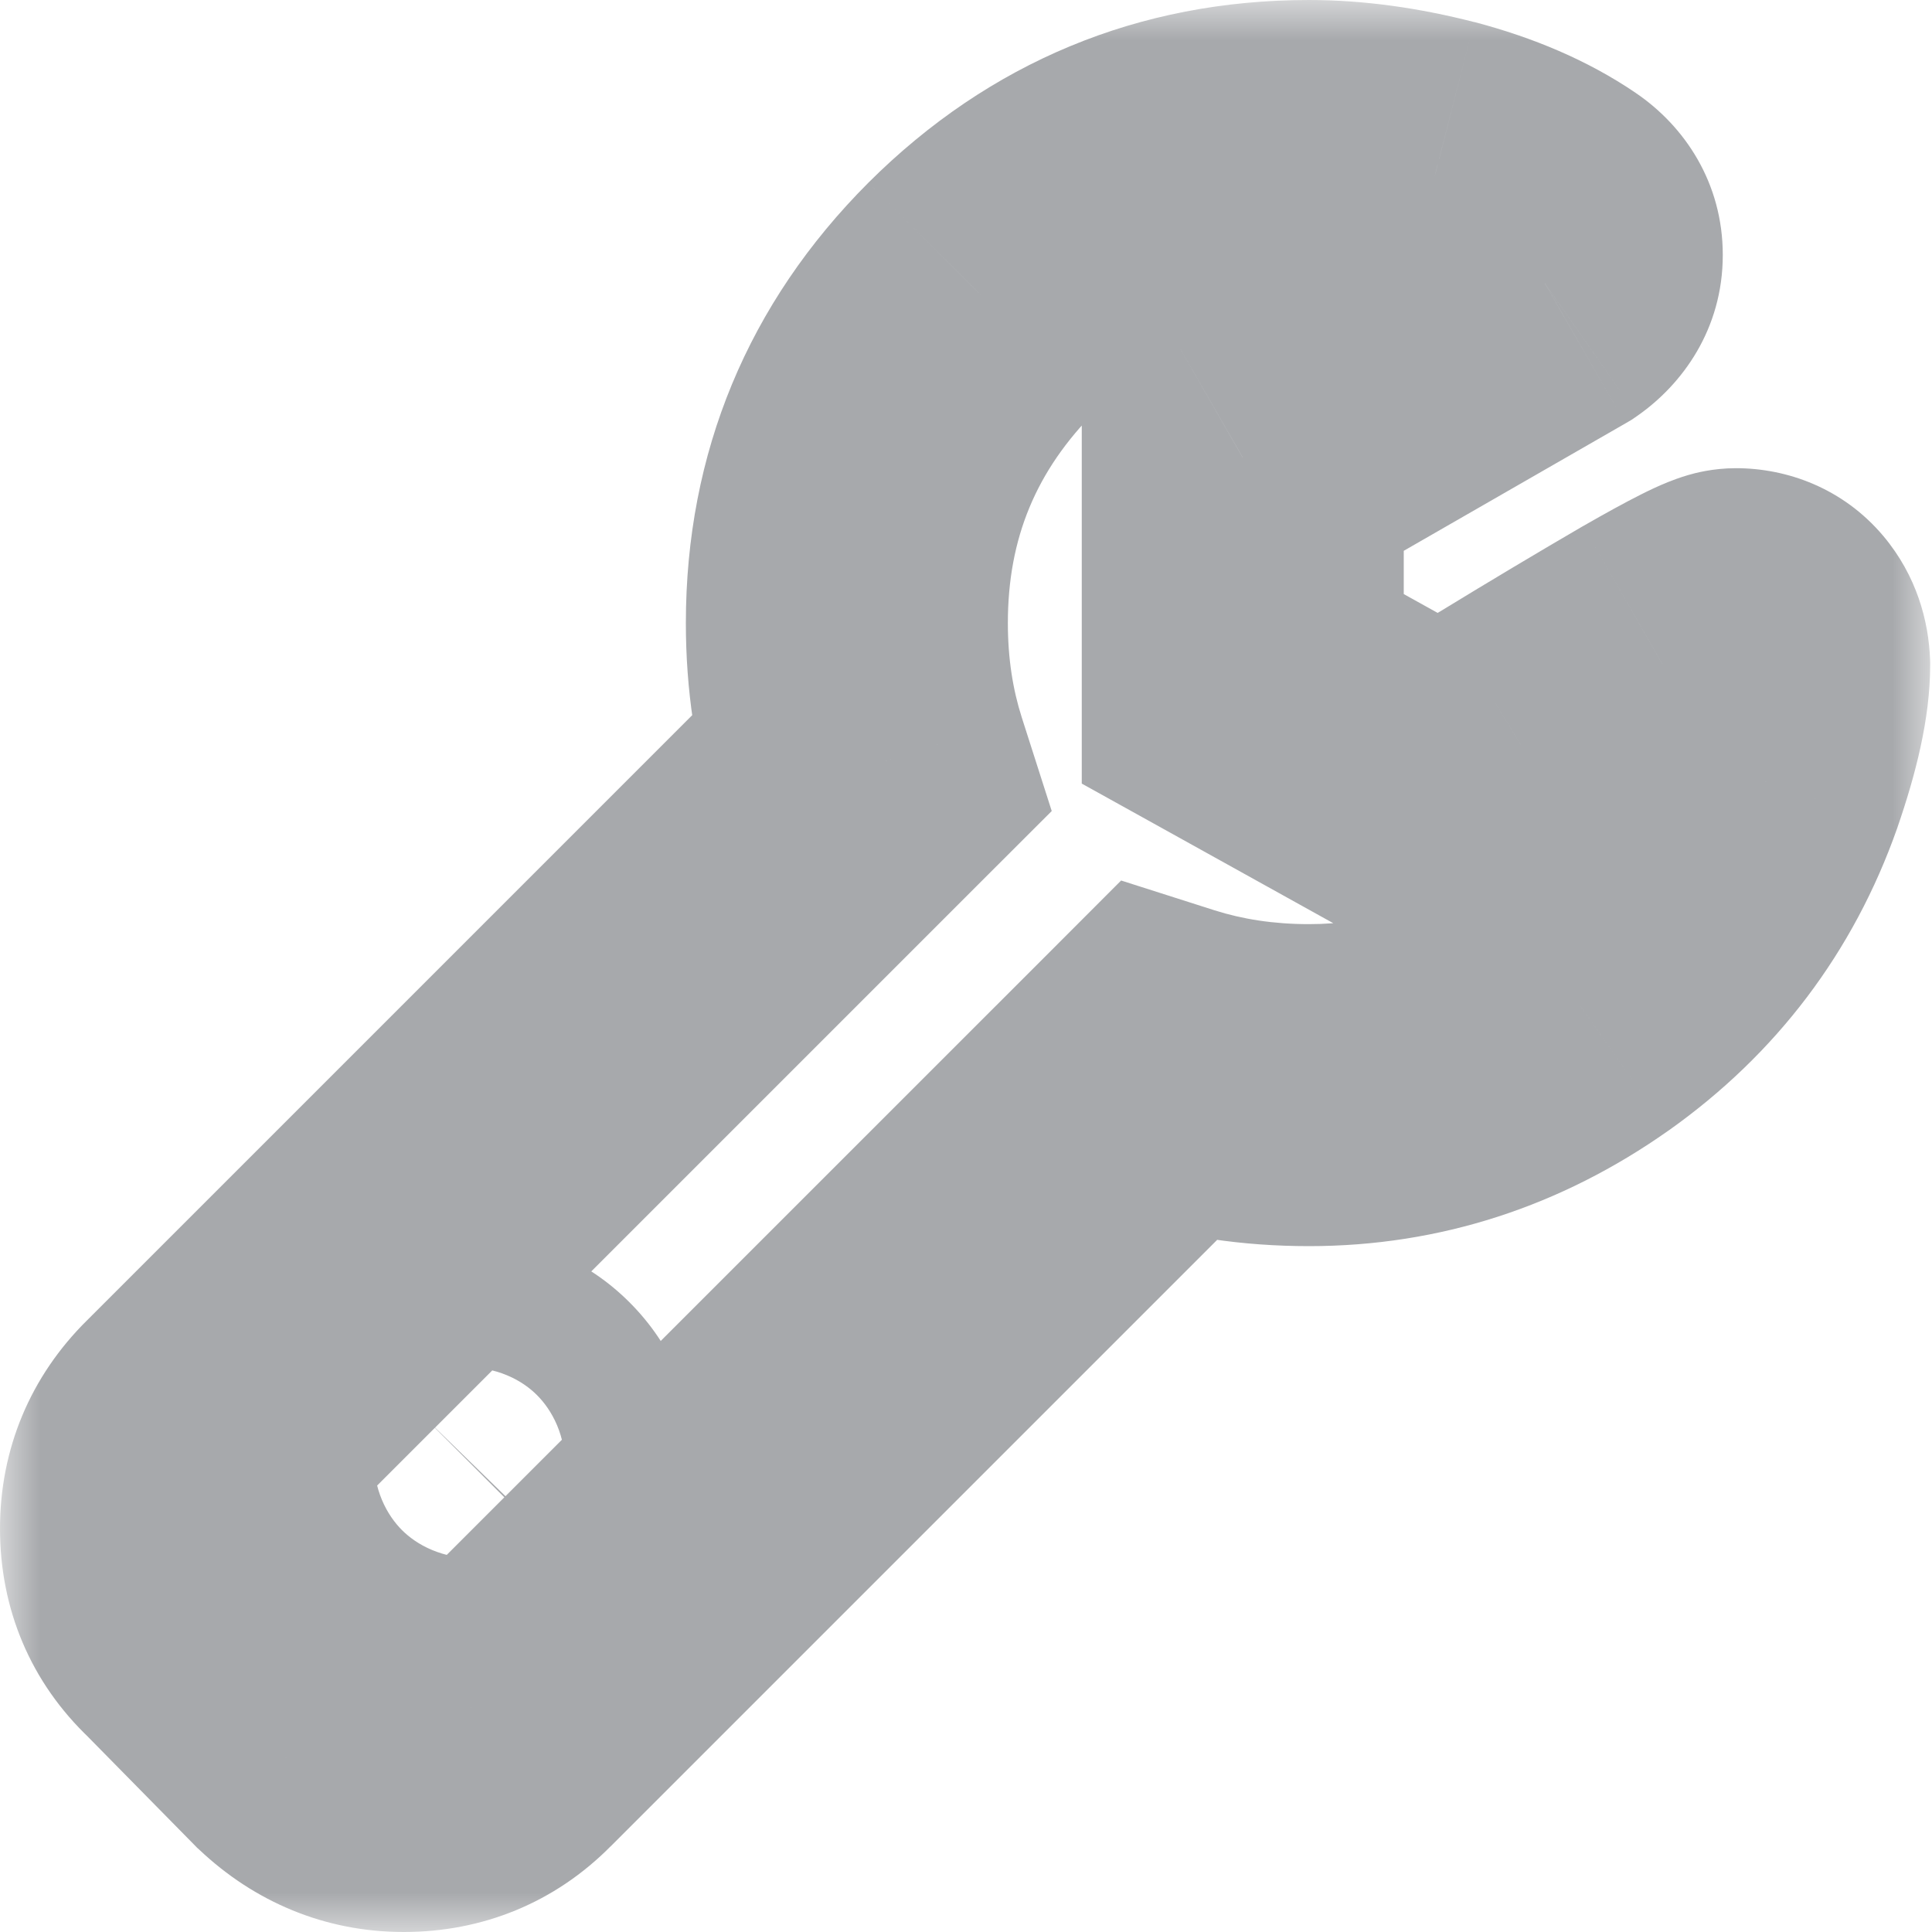 <svg width="24" height="24" viewBox="0 0 24 24" fill="none" xmlns="http://www.w3.org/2000/svg">
<mask id="path-1-outside-1_4008_19855" maskUnits="userSpaceOnUse" x="0" y="0" width="24" height="24" fill="black">
<rect fill="white" width="24" height="24"/>
<path fill-rule="evenodd" clip-rule="evenodd" d="M21.564 7.816C21.69 7.816 21.793 7.861 21.865 7.946C21.937 8.032 21.973 8.139 21.977 8.265C21.977 8.602 21.878 9.05 21.681 9.625C21.277 10.769 20.577 11.698 19.572 12.412C18.566 13.121 17.462 13.48 16.26 13.48C15.63 13.48 15.036 13.391 14.48 13.214L6.169 21.524C5.855 21.843 5.469 22 5.016 22C4.572 22 4.181 21.838 3.849 21.524L2.489 20.142C2.162 19.832 2 19.451 2 18.989C2 18.535 2.162 18.145 2.489 17.822L10.788 9.523C10.609 8.965 10.52 8.371 10.52 7.74C10.52 6.156 11.081 4.805 12.203 3.683C13.329 2.561 14.68 2 16.26 2C16.753 2 17.274 2.072 17.817 2.211C18.36 2.355 18.818 2.552 19.195 2.808C19.334 2.902 19.401 3.023 19.401 3.167C19.401 3.31 19.329 3.432 19.195 3.526L15.438 5.685V8.557L17.911 9.93C17.956 9.903 18.293 9.697 18.925 9.306C19.558 8.92 20.137 8.575 20.662 8.27C21.187 7.969 21.488 7.816 21.564 7.816ZM5.833 18.989C6.053 18.989 6.246 18.908 6.407 18.746C6.569 18.585 6.649 18.392 6.649 18.172C6.649 17.947 6.569 17.755 6.407 17.593C6.246 17.431 6.053 17.351 5.833 17.351C5.613 17.351 5.42 17.431 5.258 17.593C5.097 17.759 5.016 17.952 5.016 18.172C5.016 18.392 5.097 18.585 5.258 18.746C5.42 18.908 5.613 18.989 5.833 18.989Z"/>
</mask>
<path d="M21.977 8.265H23.977V8.229L23.976 8.194L21.977 8.265ZM21.681 9.625L23.567 10.29L23.57 10.283L23.572 10.275L21.681 9.625ZM19.572 12.412L20.724 14.046L20.729 14.043L19.572 12.412ZM14.48 13.214L15.087 11.308L13.927 10.938L13.066 11.8L14.48 13.214ZM6.169 21.524L4.755 20.11L4.75 20.115L4.745 20.12L6.169 21.524ZM3.849 21.524L2.423 22.927L2.448 22.953L2.475 22.977L3.849 21.524ZM2.489 20.142L3.915 18.739L3.889 18.713L3.863 18.689L2.489 20.142ZM2.489 17.822L3.894 19.246L3.903 19.236L2.489 17.822ZM10.788 9.523L12.202 10.937L13.065 10.075L12.693 8.913L10.788 9.523ZM12.203 3.683L10.791 2.266L10.788 2.269L12.203 3.683ZM17.817 2.211L18.328 0.277L18.321 0.275L18.313 0.274L17.817 2.211ZM19.195 2.808L18.072 4.463L18.073 4.464L19.195 2.808ZM19.195 3.526L20.191 5.26L20.268 5.215L20.342 5.164L19.195 3.526ZM15.438 5.685L14.442 3.95L13.438 4.527V5.685H15.438ZM15.438 8.557H13.438V9.734L14.467 10.305L15.438 8.557ZM17.911 9.93L16.94 11.678L17.95 12.239L18.94 11.645L17.911 9.93ZM18.925 9.306L17.884 7.599L17.875 7.604L18.925 9.306ZM20.662 8.27L19.668 6.534L19.657 6.54L20.662 8.27ZM6.407 18.746L4.993 17.332L4.993 17.332L6.407 18.746ZM6.407 17.593L7.821 16.179L7.821 16.179L6.407 17.593ZM5.258 17.593L3.844 16.179L3.834 16.188L3.825 16.198L5.258 17.593ZM5.258 18.746L6.672 17.332L6.672 17.332L5.258 18.746ZM23.395 6.658C22.894 6.064 22.2 5.816 21.564 5.816V9.816C21.18 9.816 20.692 9.659 20.335 9.235L23.395 6.658ZM23.976 8.194C23.959 7.72 23.812 7.154 23.395 6.658L20.335 9.235C20.061 8.909 19.986 8.558 19.978 8.336L23.976 8.194ZM23.572 10.275C23.792 9.636 23.977 8.937 23.977 8.265H19.977C19.977 8.247 19.979 8.294 19.949 8.429C19.921 8.559 19.871 8.738 19.79 8.975L23.572 10.275ZM20.729 14.043C22.069 13.092 23.025 11.827 23.567 10.29L19.795 8.959C19.529 9.712 19.085 10.305 18.414 10.781L20.729 14.043ZM16.26 15.48C17.89 15.48 19.394 14.984 20.724 14.046L18.419 10.777C17.738 11.258 17.035 11.48 16.26 11.48V15.48ZM13.872 15.119C14.64 15.364 15.439 15.48 16.26 15.48V11.48C15.82 11.48 15.433 11.418 15.087 11.308L13.872 15.119ZM7.583 22.939L15.894 14.628L13.066 11.8L4.755 20.11L7.583 22.939ZM5.016 24C5.986 24 6.891 23.641 7.593 22.928L4.745 20.12C4.764 20.101 4.812 20.062 4.884 20.032C4.956 20.002 5.007 20 5.016 20V24ZM2.475 22.977C3.158 23.623 4.033 24 5.016 24V20C5.042 20 5.092 20.006 5.148 20.029C5.202 20.051 5.227 20.075 5.223 20.071L2.475 22.977ZM1.063 21.545L2.423 22.927L5.275 20.122L3.915 18.739L1.063 21.545ZM0 18.989C0 19.984 0.376 20.897 1.115 21.596L3.863 18.689C3.883 18.707 3.928 18.759 3.963 18.842C3.998 18.924 4 18.982 4 18.989H0ZM1.085 16.398C0.375 17.098 0 18.001 0 18.989H4C4 19.005 3.996 19.058 3.967 19.128C3.938 19.197 3.903 19.236 3.894 19.246L1.085 16.398ZM9.374 8.109L1.075 16.408L3.903 19.236L12.202 10.937L9.374 8.109ZM8.52 7.74C8.52 8.562 8.637 9.364 8.883 10.133L12.693 8.913C12.582 8.566 12.52 8.179 12.52 7.74H8.52ZM10.788 2.269C9.293 3.765 8.52 5.624 8.52 7.74H12.52C12.52 6.688 12.869 5.845 13.617 5.097L10.788 2.269ZM16.26 0C14.146 0 12.289 0.774 10.791 2.266L13.614 5.1C14.369 4.348 15.214 4 16.26 4V0ZM18.313 0.274C17.635 0.1 16.946 0 16.26 0V4C16.56 4 16.913 4.044 17.32 4.148L18.313 0.274ZM20.318 1.153C19.714 0.743 19.037 0.465 18.328 0.277L17.305 4.144C17.683 4.244 17.921 4.361 18.072 4.463L20.318 1.153ZM21.401 3.167C21.401 2.271 20.927 1.565 20.316 1.152L18.073 4.464C17.936 4.371 17.756 4.211 17.613 3.959C17.465 3.7 17.401 3.421 17.401 3.167H21.401ZM20.342 5.164C20.895 4.777 21.401 4.093 21.401 3.167H17.401C17.401 2.89 17.474 2.61 17.618 2.362C17.755 2.125 17.924 1.974 18.048 1.887L20.342 5.164ZM16.435 7.419L20.191 5.26L18.198 1.792L14.442 3.95L16.435 7.419ZM17.438 8.557V5.685H13.438V8.557H17.438ZM18.882 8.182L16.409 6.808L14.467 10.305L16.94 11.678L18.882 8.182ZM17.875 7.604C17.559 7.799 17.318 7.948 17.151 8.051C17.067 8.102 17.002 8.142 16.955 8.17C16.932 8.185 16.914 8.196 16.9 8.204C16.886 8.213 16.881 8.216 16.882 8.215L18.94 11.645C18.999 11.61 19.35 11.395 19.976 11.008L17.875 7.604ZM19.657 6.54C19.118 6.854 18.526 7.207 17.884 7.599L19.967 11.014C20.59 10.634 21.157 10.295 21.667 9.999L19.657 6.54ZM21.564 5.816C21.274 5.816 21.048 5.879 20.972 5.901C20.866 5.932 20.777 5.966 20.717 5.99C20.596 6.039 20.478 6.095 20.382 6.144C20.183 6.244 19.94 6.378 19.668 6.534L21.656 10.005C21.78 9.934 21.886 9.875 21.975 9.826C22.066 9.776 22.134 9.74 22.181 9.716C22.205 9.704 22.22 9.697 22.227 9.694C22.236 9.69 22.23 9.693 22.213 9.7C22.2 9.705 22.151 9.725 22.078 9.745C22.04 9.756 21.981 9.772 21.907 9.786C21.868 9.793 21.821 9.8 21.766 9.806C21.712 9.811 21.644 9.816 21.564 9.816V5.816ZM4.993 17.332C5.079 17.246 5.203 17.153 5.366 17.085C5.53 17.016 5.692 16.989 5.833 16.989V20.989C6.6 20.989 7.297 20.685 7.821 20.16L4.993 17.332ZM4.649 18.172C4.649 18.031 4.676 17.869 4.746 17.705C4.814 17.542 4.907 17.418 4.993 17.332L7.821 20.16C8.346 19.636 8.649 18.939 8.649 18.172H4.649ZM4.993 19.007C4.907 18.921 4.813 18.796 4.744 18.631C4.675 18.466 4.649 18.305 4.649 18.172H8.649C8.649 17.406 8.35 16.708 7.821 16.179L4.993 19.007ZM5.833 19.351C5.692 19.351 5.53 19.323 5.366 19.254C5.203 19.186 5.079 19.093 4.993 19.007L7.821 16.179C7.297 15.654 6.6 15.351 5.833 15.351V19.351ZM6.672 19.007C6.587 19.093 6.463 19.186 6.3 19.254C6.136 19.323 5.973 19.351 5.833 19.351V15.351C5.066 15.351 4.369 15.654 3.844 16.179L6.672 19.007ZM7.016 18.172C7.016 18.313 6.989 18.474 6.921 18.634C6.855 18.793 6.767 18.91 6.692 18.988L3.825 16.198C3.321 16.715 3.016 17.401 3.016 18.172H7.016ZM6.672 17.332C6.758 17.418 6.851 17.542 6.92 17.705C6.989 17.869 7.016 18.031 7.016 18.172H3.016C3.016 18.939 3.319 19.636 3.844 20.16L6.672 17.332ZM5.833 16.989C5.973 16.989 6.136 17.016 6.3 17.085C6.463 17.153 6.587 17.246 6.672 17.332L3.844 20.16C4.369 20.685 5.066 20.989 5.833 20.989V16.989Z" fill="#A7A9AC" mask="url(#path-1-outside-1_4008_19855)"/>
</svg>
